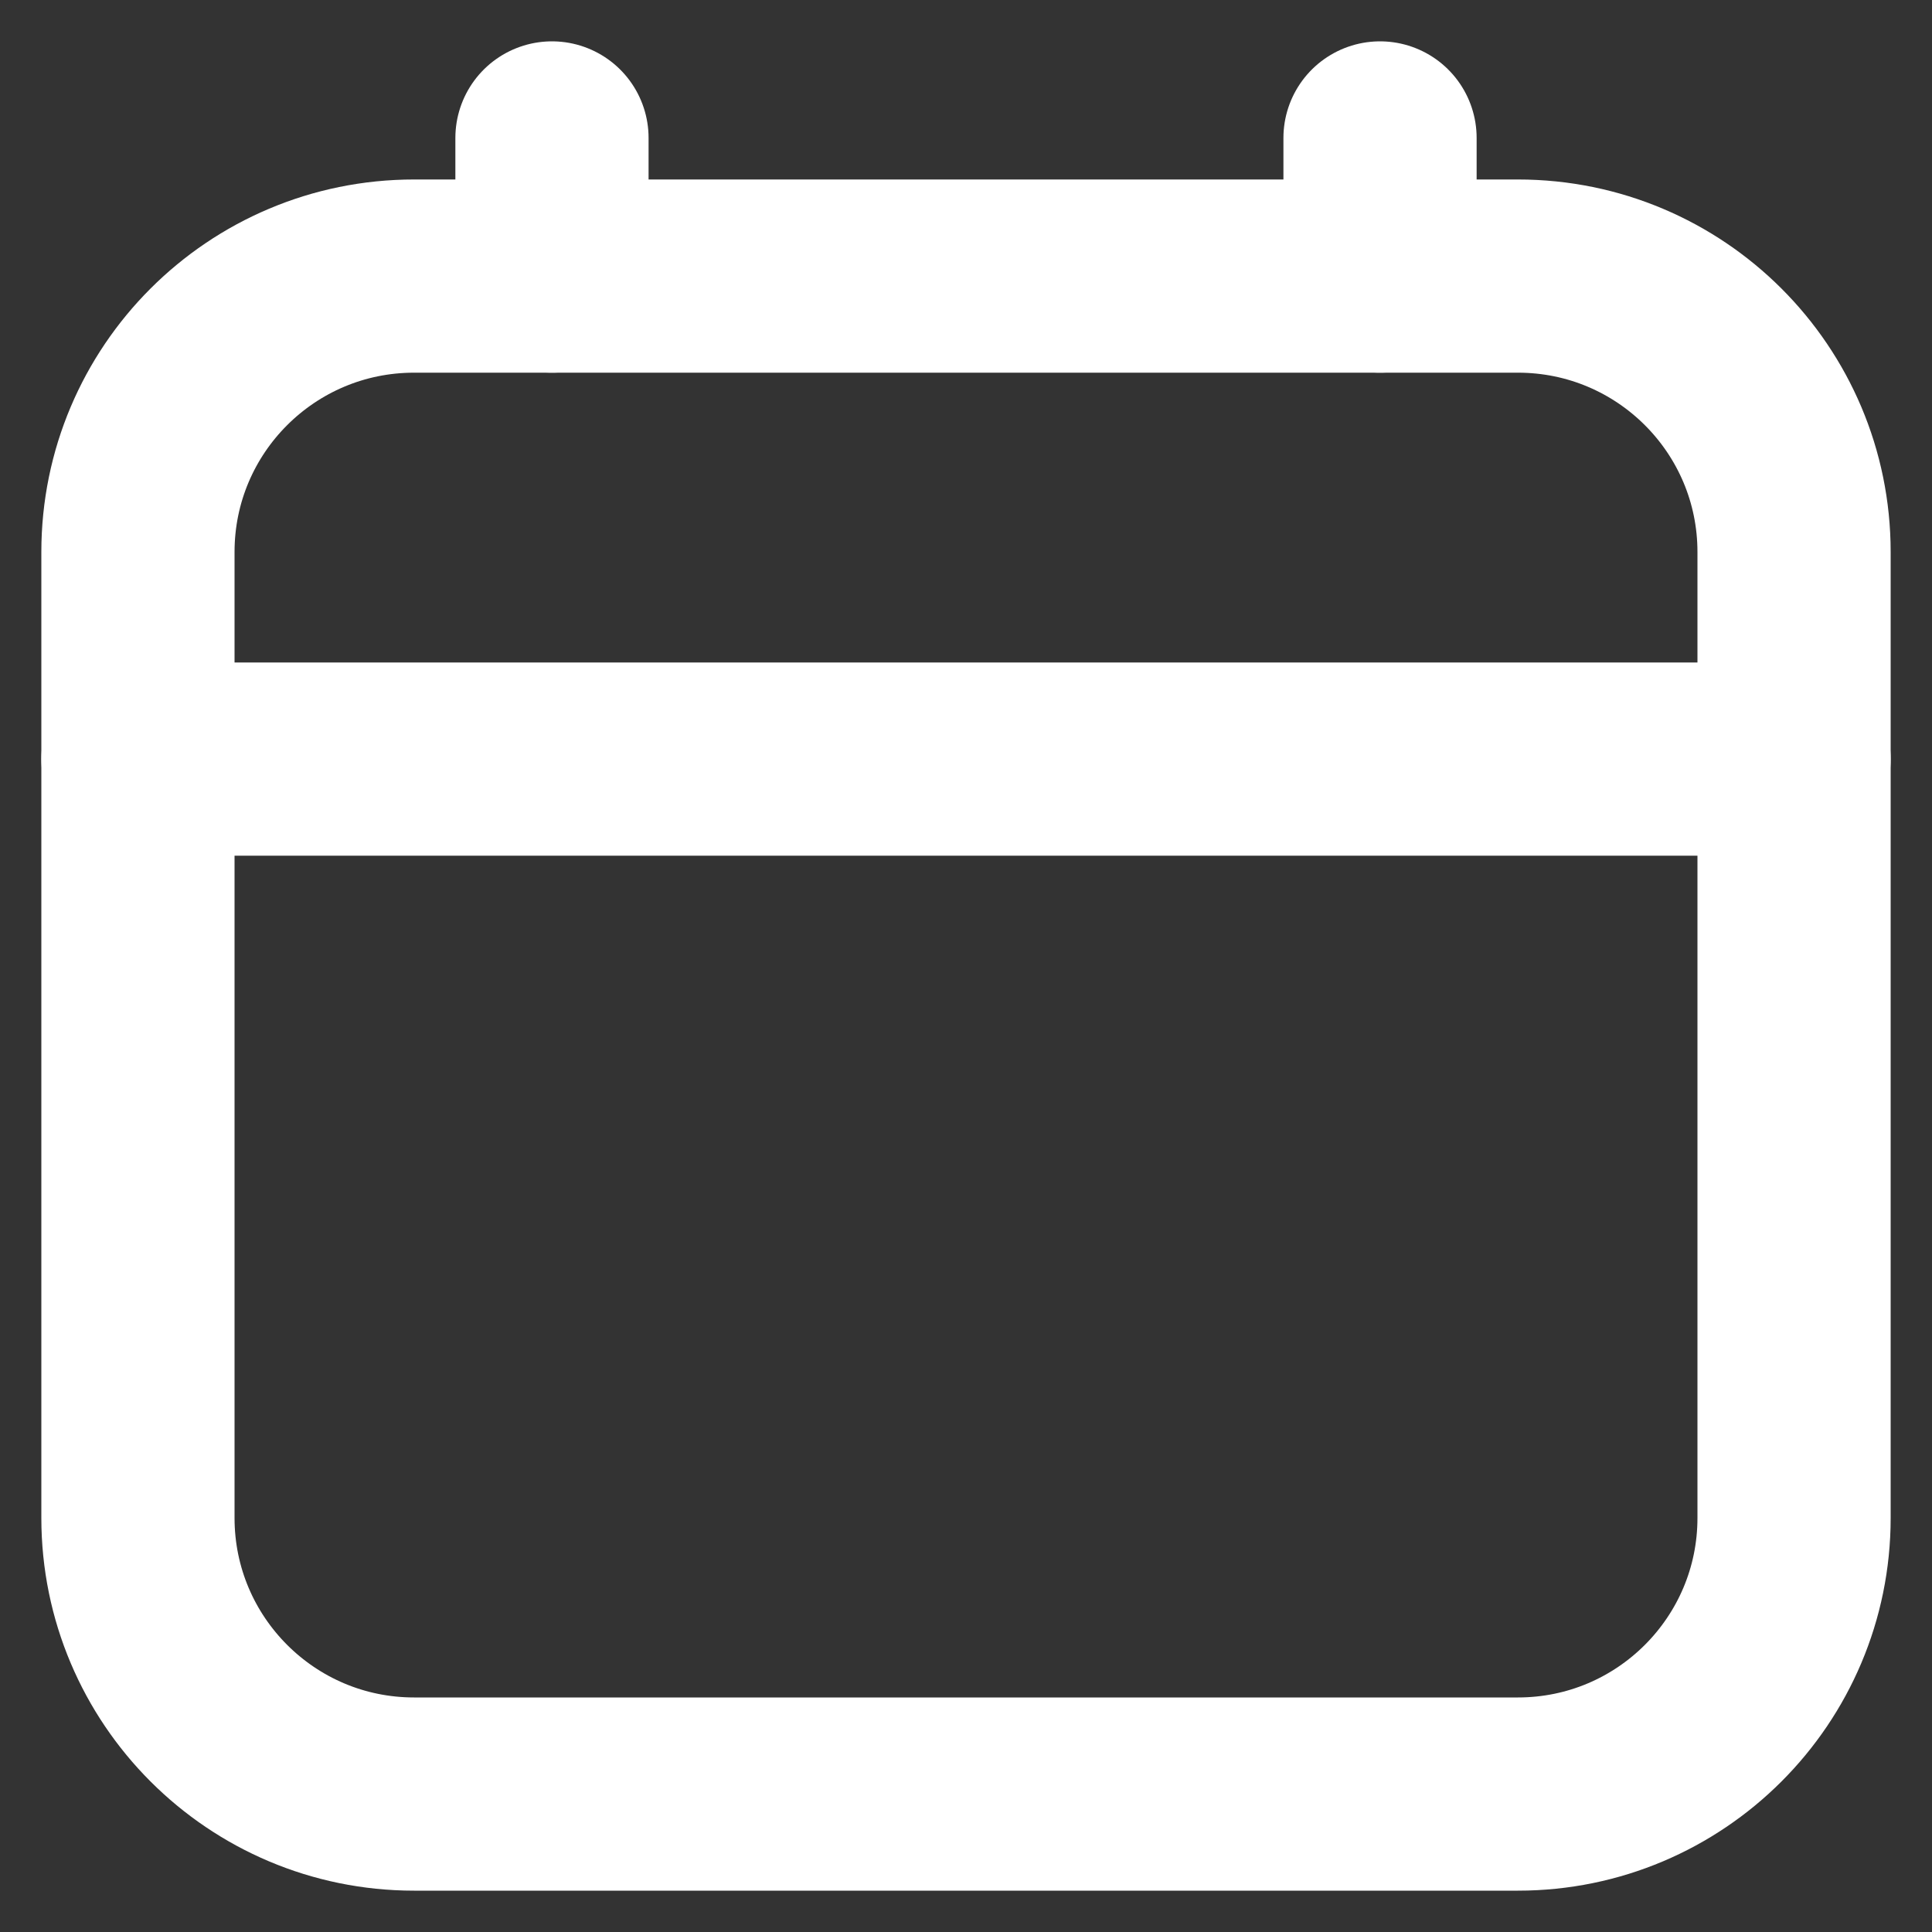 <svg width="10" height="10" viewBox="0 0 10 10" fill="none" xmlns="http://www.w3.org/2000/svg">
<rect x="0" y="0" width="10" height="10" fill="#333333" stroke="none"/>
<path d="M0.714 2.857C0.714 2.068 1.354 1.429 2.143 1.429H7.857C8.646 1.429 9.286 2.068 9.286 2.857V7.857C9.286 8.646 8.646 9.286 7.857 9.286H2.143C1.354 9.286 0.714 8.646 0.714 7.857V2.857Z" stroke="white" stroke-linecap="round" stroke-linejoin="round"/>
<path d="M0.714 3.929H9.286" stroke="white" stroke-linecap="round" stroke-linejoin="round"/>
<path d="M2.857 0.714V1.429" stroke="white" stroke-linecap="round" stroke-linejoin="round"/>
<path d="M7.143 0.714V1.429" stroke="white" stroke-linecap="round" stroke-linejoin="round"/>
</svg>
